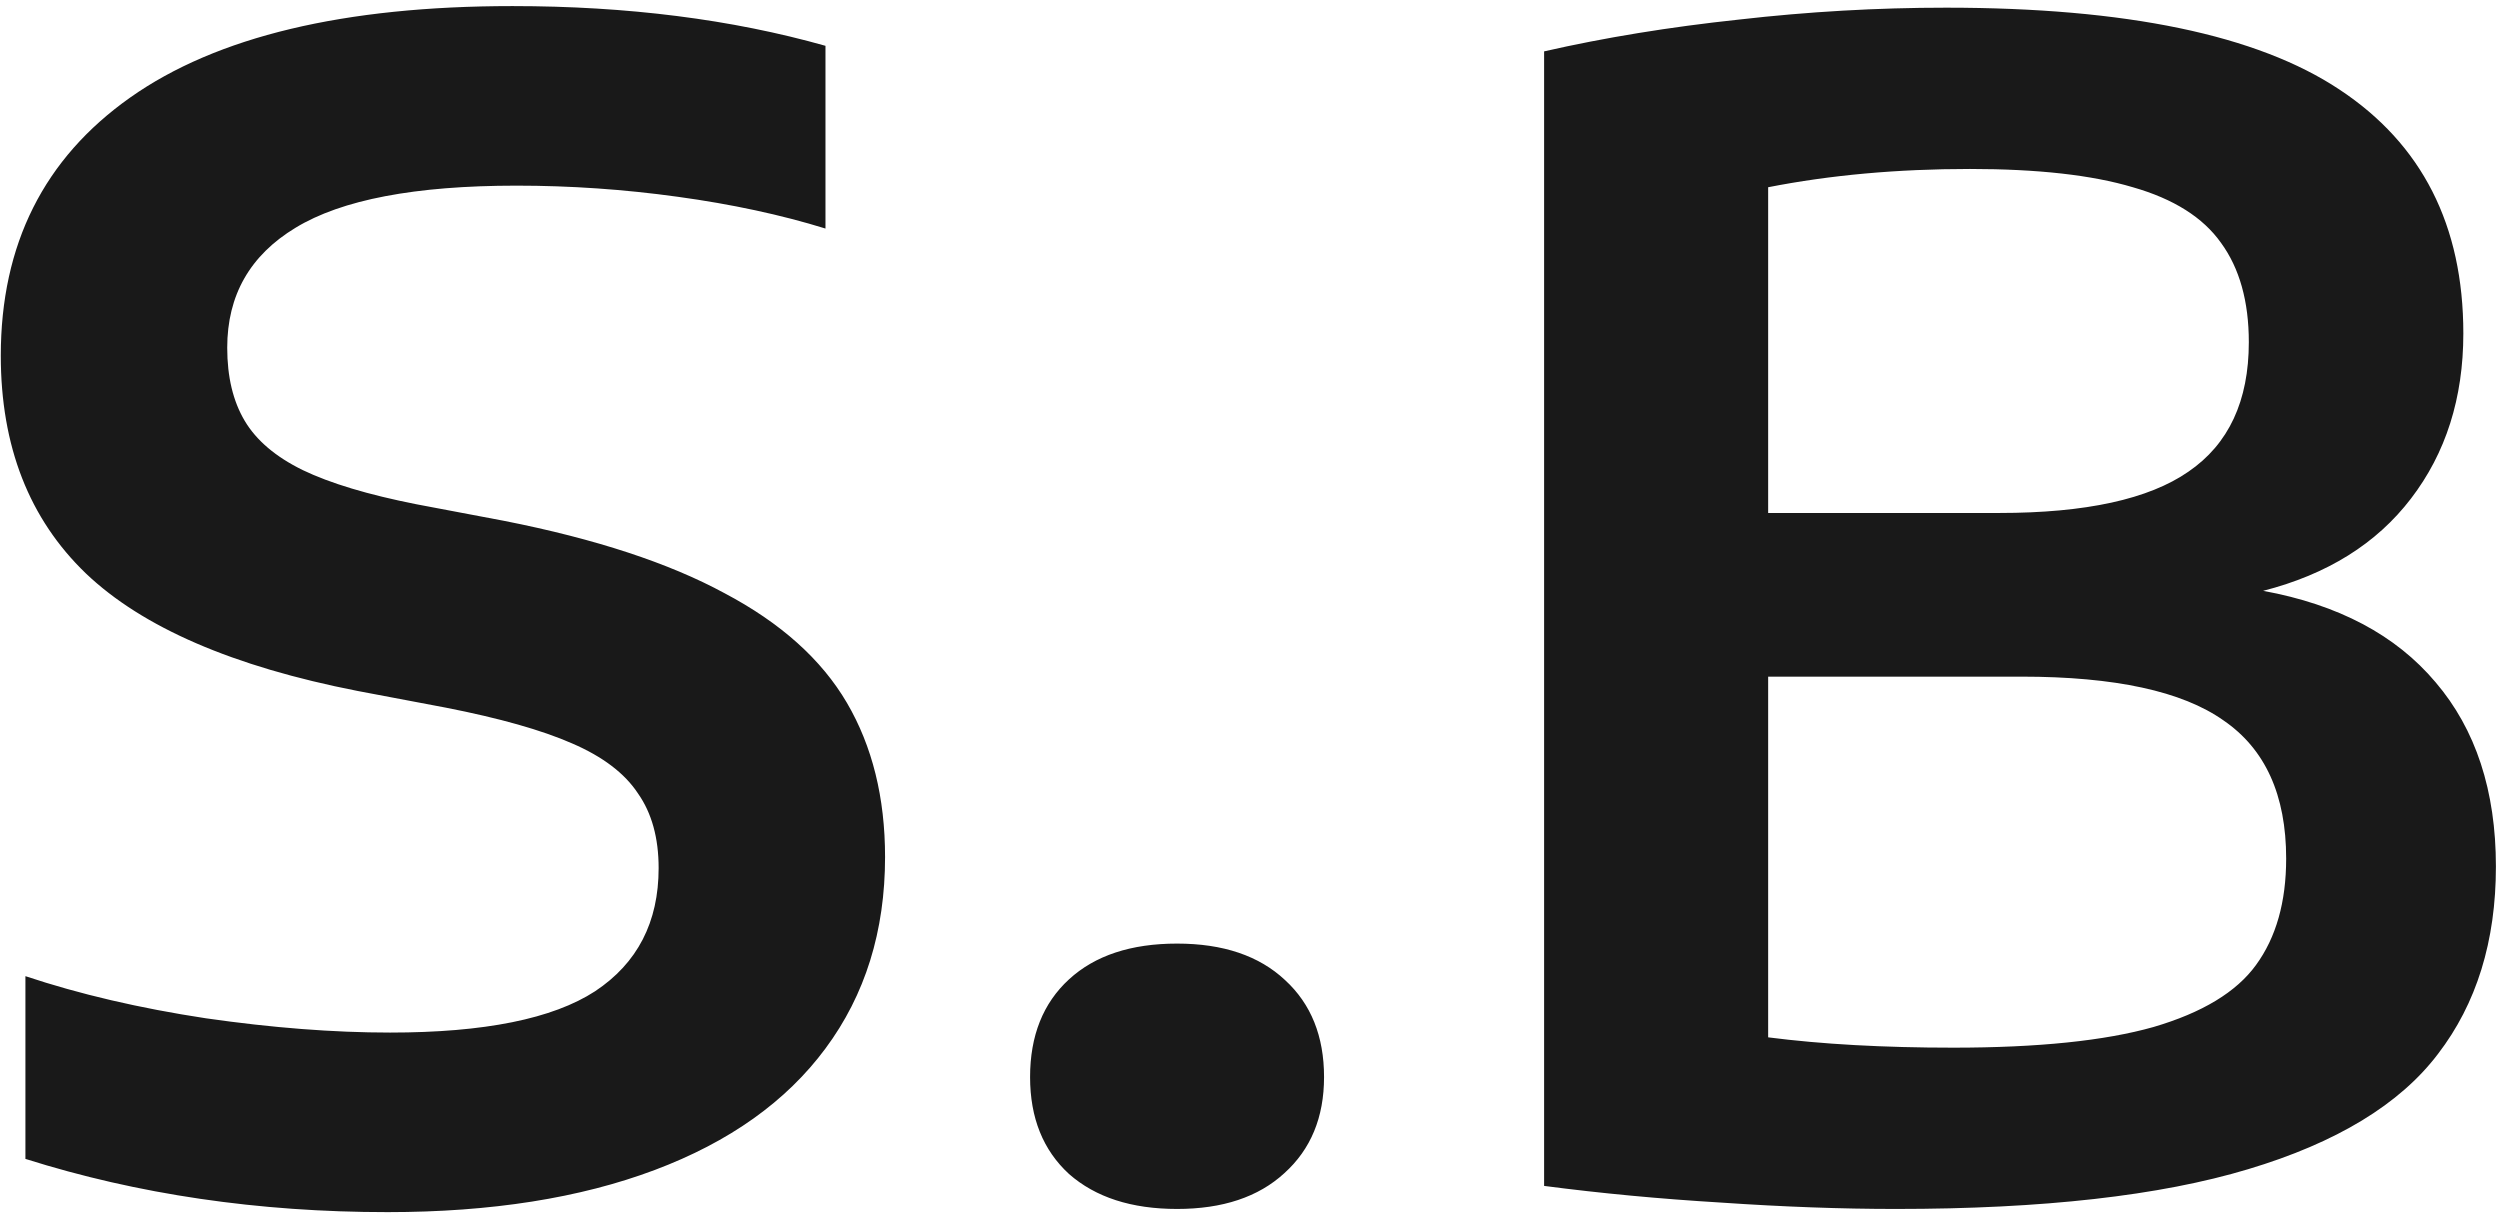 <?xml version="1.0" encoding="UTF-8"?> <svg xmlns="http://www.w3.org/2000/svg" width="236" height="115" viewBox="0 0 236 115" fill="none"><path d="M36.6 114.425C24.4 114.425 13 112.75 2.4 109.4V92.15C7.5 93.85 13.175 95.175 19.425 96.125C25.675 97.025 31.475 97.475 36.825 97.475C45.725 97.475 52.175 96.175 56.175 93.575C60.175 90.925 62.175 87.05 62.175 81.95C62.175 79.1 61.525 76.75 60.225 74.9C58.975 73 56.9 71.425 54 70.175C51.15 68.925 47.175 67.8 42.075 66.8L33.75 65.225C22 62.925 13.45 59.225 8.1 54.125C2.75 48.975 0.075 42.125 0.075 33.575C0.075 23.075 4.15 14.95 12.3 9.2C20.45 3.45 32.475 0.575 48.375 0.575C59.225 0.575 69.075 1.825 77.925 4.325V21.575C73.725 20.275 69.075 19.275 63.975 18.575C58.925 17.875 53.85 17.525 48.75 17.525C39.2 17.525 32.25 18.85 27.9 21.5C23.6 24.1 21.45 27.875 21.45 32.825C21.45 35.575 22 37.875 23.1 39.725C24.2 41.575 26.025 43.125 28.575 44.375C31.175 45.625 34.75 46.7 39.3 47.6L47.625 49.175C56.225 50.875 63.15 53.15 68.4 56C73.7 58.8 77.55 62.25 79.95 66.35C82.35 70.45 83.55 75.3 83.55 80.9C83.55 87.9 81.675 93.925 77.925 98.975C74.225 103.975 68.85 107.8 61.8 110.45C54.75 113.1 46.35 114.425 36.6 114.425ZM111.115 114.125C106.815 114.125 103.415 113.025 100.915 110.825C98.465 108.575 97.24 105.525 97.24 101.675C97.24 97.775 98.465 94.7 100.915 92.45C103.365 90.2 106.765 89.075 111.115 89.075C115.465 89.075 118.865 90.225 121.315 92.525C123.765 94.775 124.99 97.825 124.99 101.675C124.99 105.475 123.74 108.5 121.24 110.75C118.79 113 115.415 114.125 111.115 114.125ZM213.639 55.775C220.739 57.075 226.164 59.95 229.914 64.4C233.714 68.85 235.614 74.65 235.614 81.8C235.614 88.85 233.789 94.75 230.139 99.5C226.539 104.25 220.564 107.875 212.214 110.375C203.914 112.875 192.839 114.125 178.989 114.125C173.839 114.125 168.339 113.925 162.489 113.525C156.689 113.175 151.114 112.65 145.764 111.95V4.85C151.464 3.55 157.589 2.55 164.139 1.85C170.689 1.1 177.214 0.725 183.714 0.725C200.714 0.725 213.089 3.3 220.839 8.45C228.639 13.6 232.539 21.275 232.539 31.475C232.539 37.575 230.889 42.775 227.589 47.075C224.339 51.325 219.689 54.225 213.639 55.775ZM185.964 15.95C179.114 15.95 172.764 16.525 166.914 17.675V48.425H188.739C196.889 48.425 202.839 47.125 206.589 44.525C210.389 41.925 212.289 37.85 212.289 32.3C212.289 28.45 211.414 25.325 209.664 22.925C207.964 20.525 205.189 18.775 201.339 17.675C197.489 16.525 192.364 15.95 185.964 15.95ZM184.389 98.9C192.389 98.9 198.689 98.25 203.289 96.95C207.889 95.6 211.114 93.65 212.964 91.1C214.864 88.5 215.814 85.15 215.814 81.05C215.814 75.05 213.839 70.7 209.889 68C205.989 65.25 199.639 63.875 190.839 63.875H166.914V97.925C171.964 98.575 177.789 98.9 184.389 98.9Z" fill="#191919"></path></svg> 